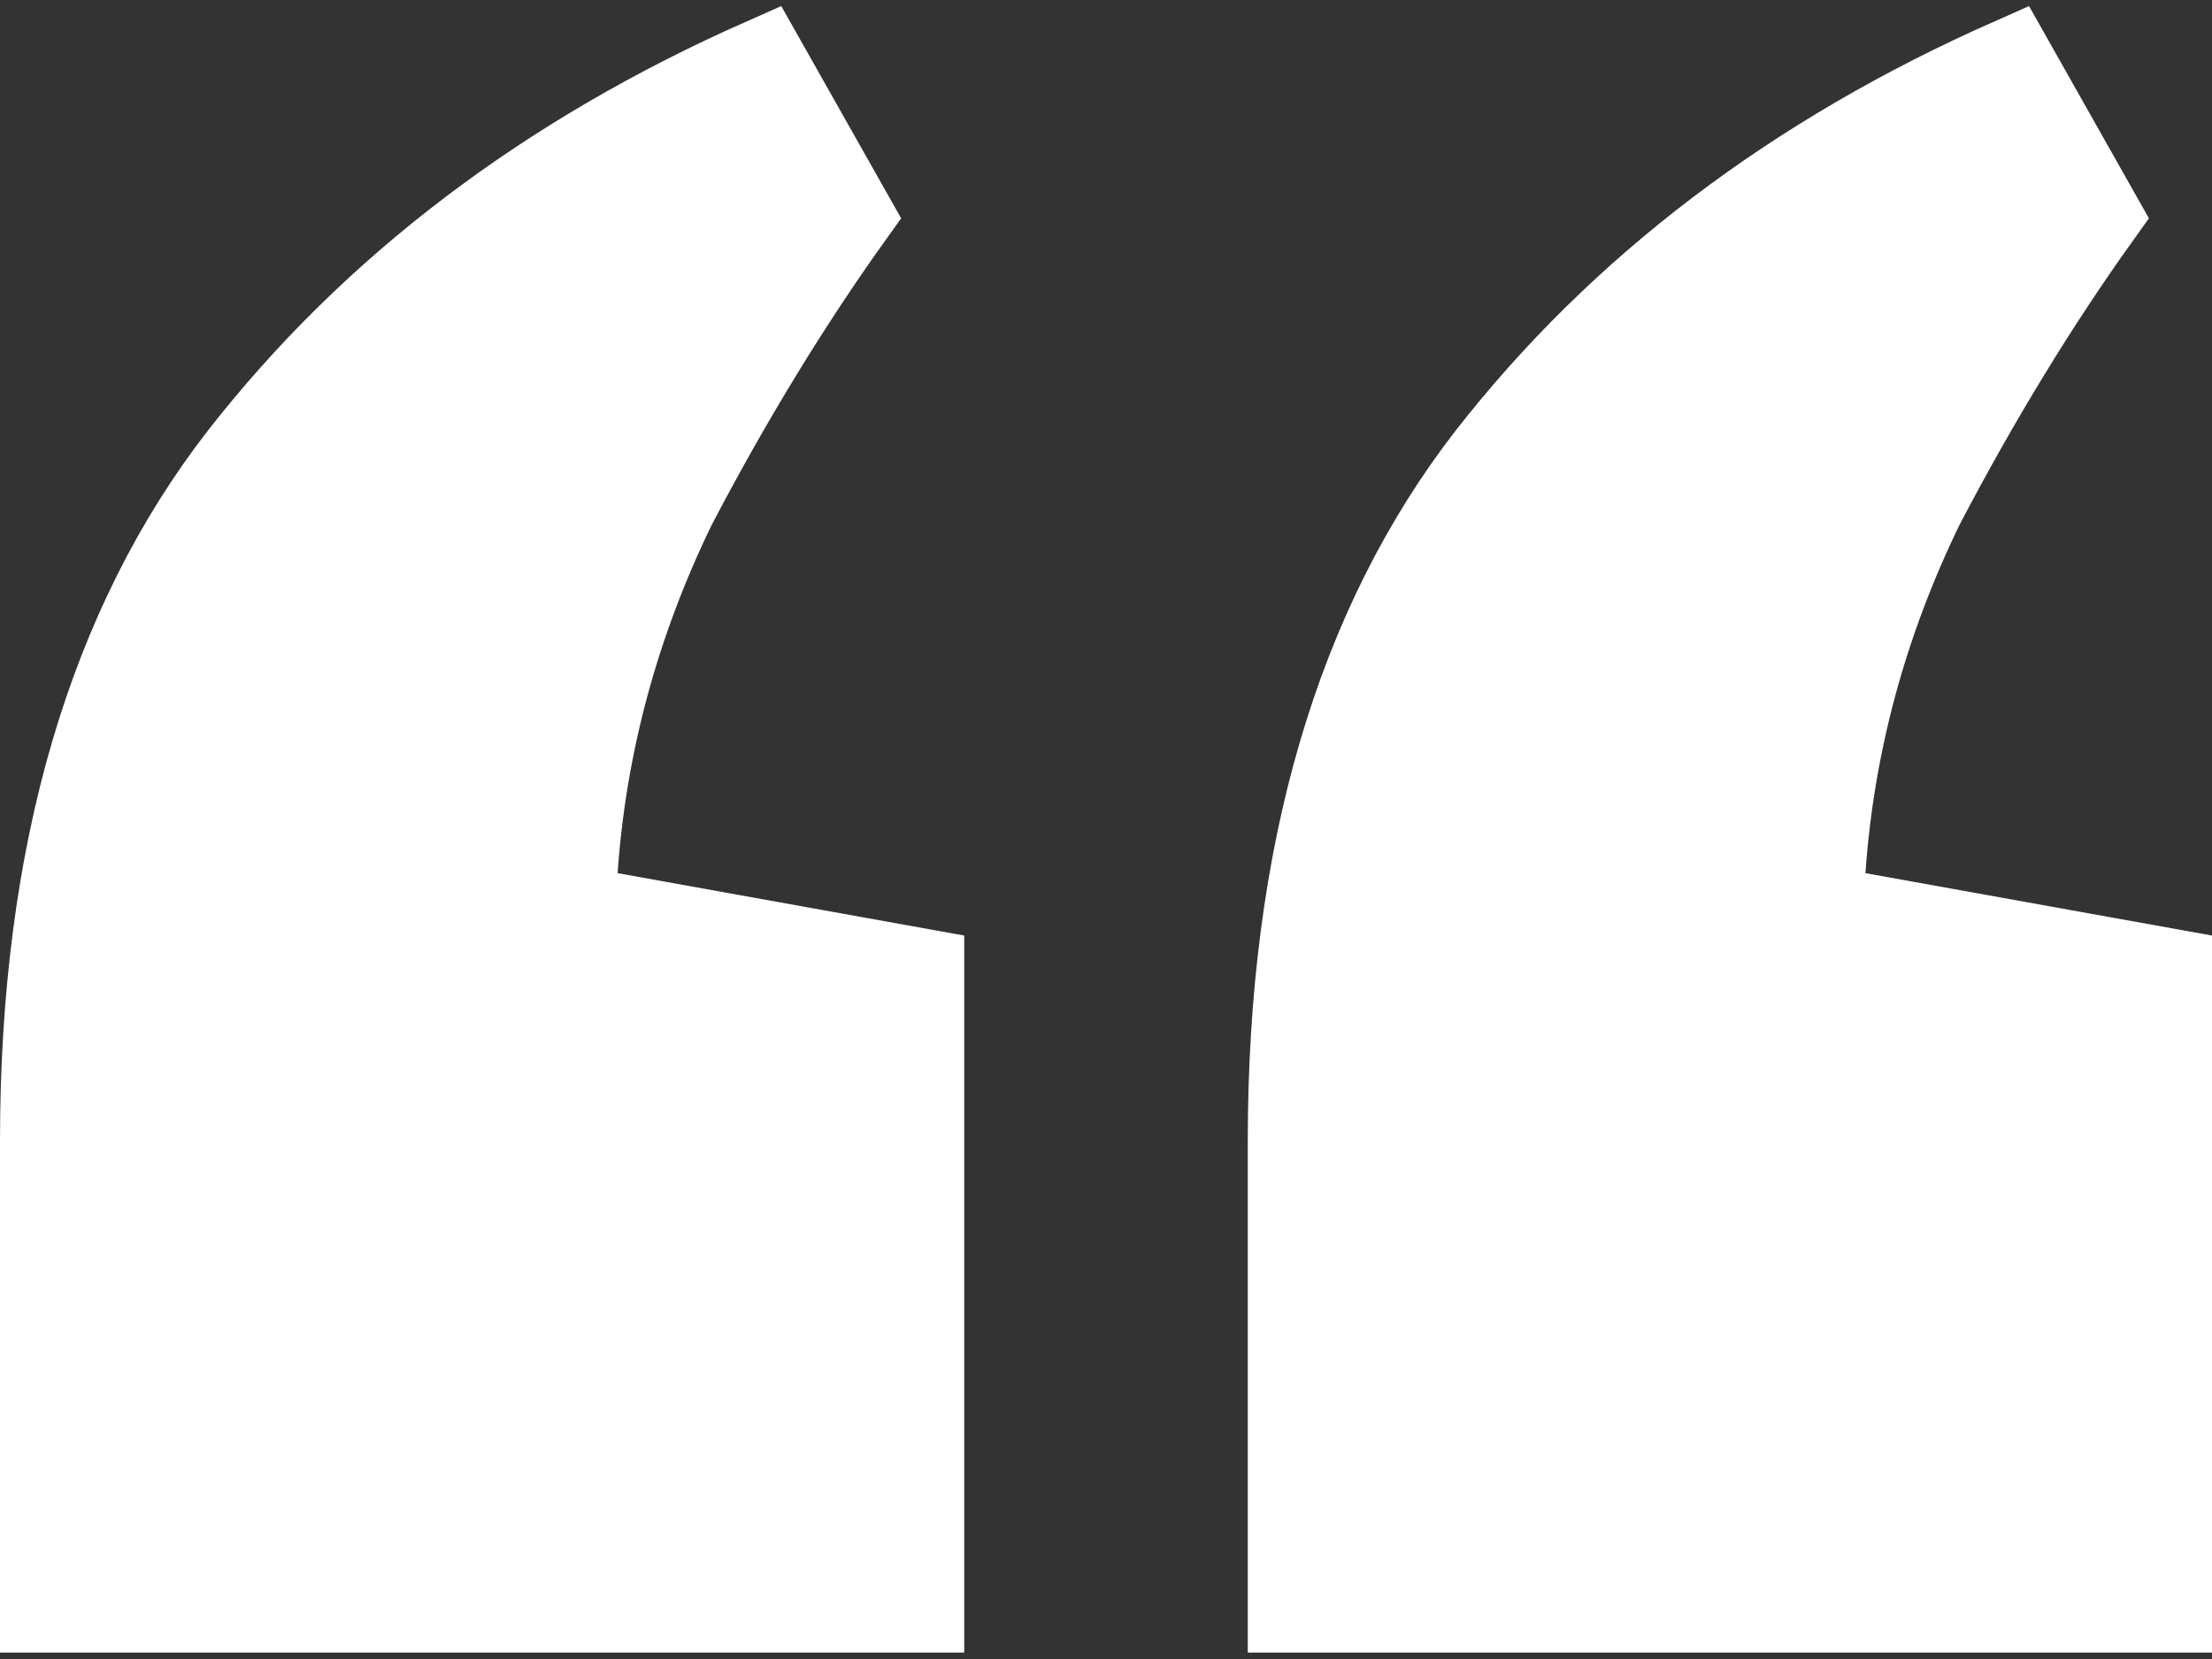 <svg width="32" height="24" viewBox="0 0 32 24" fill="none" xmlns="http://www.w3.org/2000/svg">
<rect x="0" y="0" width="32" height="24" fill="#333333" stroke="none"/>
<g id="Vector">
<path d="M27.824 7.303L27.82 7.31L27.816 7.318C26.993 9.009 26.517 10.767 26.39 12.59L26.352 13.125L26.88 13.22L31.402 14.034V23.309H18.649V16.51C18.649 12.333 19.63 9.047 21.532 6.594C23.431 4.163 25.948 2.247 29.099 0.854L30.379 3.12C29.472 4.387 28.621 5.782 27.824 7.303Z" fill="white"/>
<path d="M9.773 7.303L9.768 7.31L9.765 7.318C8.942 9.009 8.465 10.767 8.338 12.59L8.301 13.125L8.829 13.22L13.351 14.034V23.309H0.598V16.51C0.598 12.333 1.578 9.047 3.481 6.594C5.38 4.163 7.896 2.247 11.048 0.854L12.328 3.12C11.421 4.387 10.57 5.782 9.773 7.303Z" fill="white"/>
<path d="M27.824 7.303L27.82 7.31L27.816 7.318C26.993 9.009 26.517 10.767 26.39 12.59L26.352 13.125L26.88 13.22L31.402 14.034V23.309H18.649V16.51C18.649 12.333 19.63 9.047 21.532 6.594C23.431 4.163 25.948 2.247 29.099 0.854L30.379 3.12C29.472 4.387 28.621 5.782 27.824 7.303Z" stroke="white" stroke-width="1.196"/>
<path d="M9.773 7.303L9.768 7.31L9.765 7.318C8.942 9.009 8.465 10.767 8.338 12.59L8.301 13.125L8.829 13.22L13.351 14.034V23.309H0.598V16.51C0.598 12.333 1.578 9.047 3.481 6.594C5.38 4.163 7.896 2.247 11.048 0.854L12.328 3.12C11.421 4.387 10.57 5.782 9.773 7.303Z" stroke="white" stroke-width="1.196"/>
</g>
</svg>
